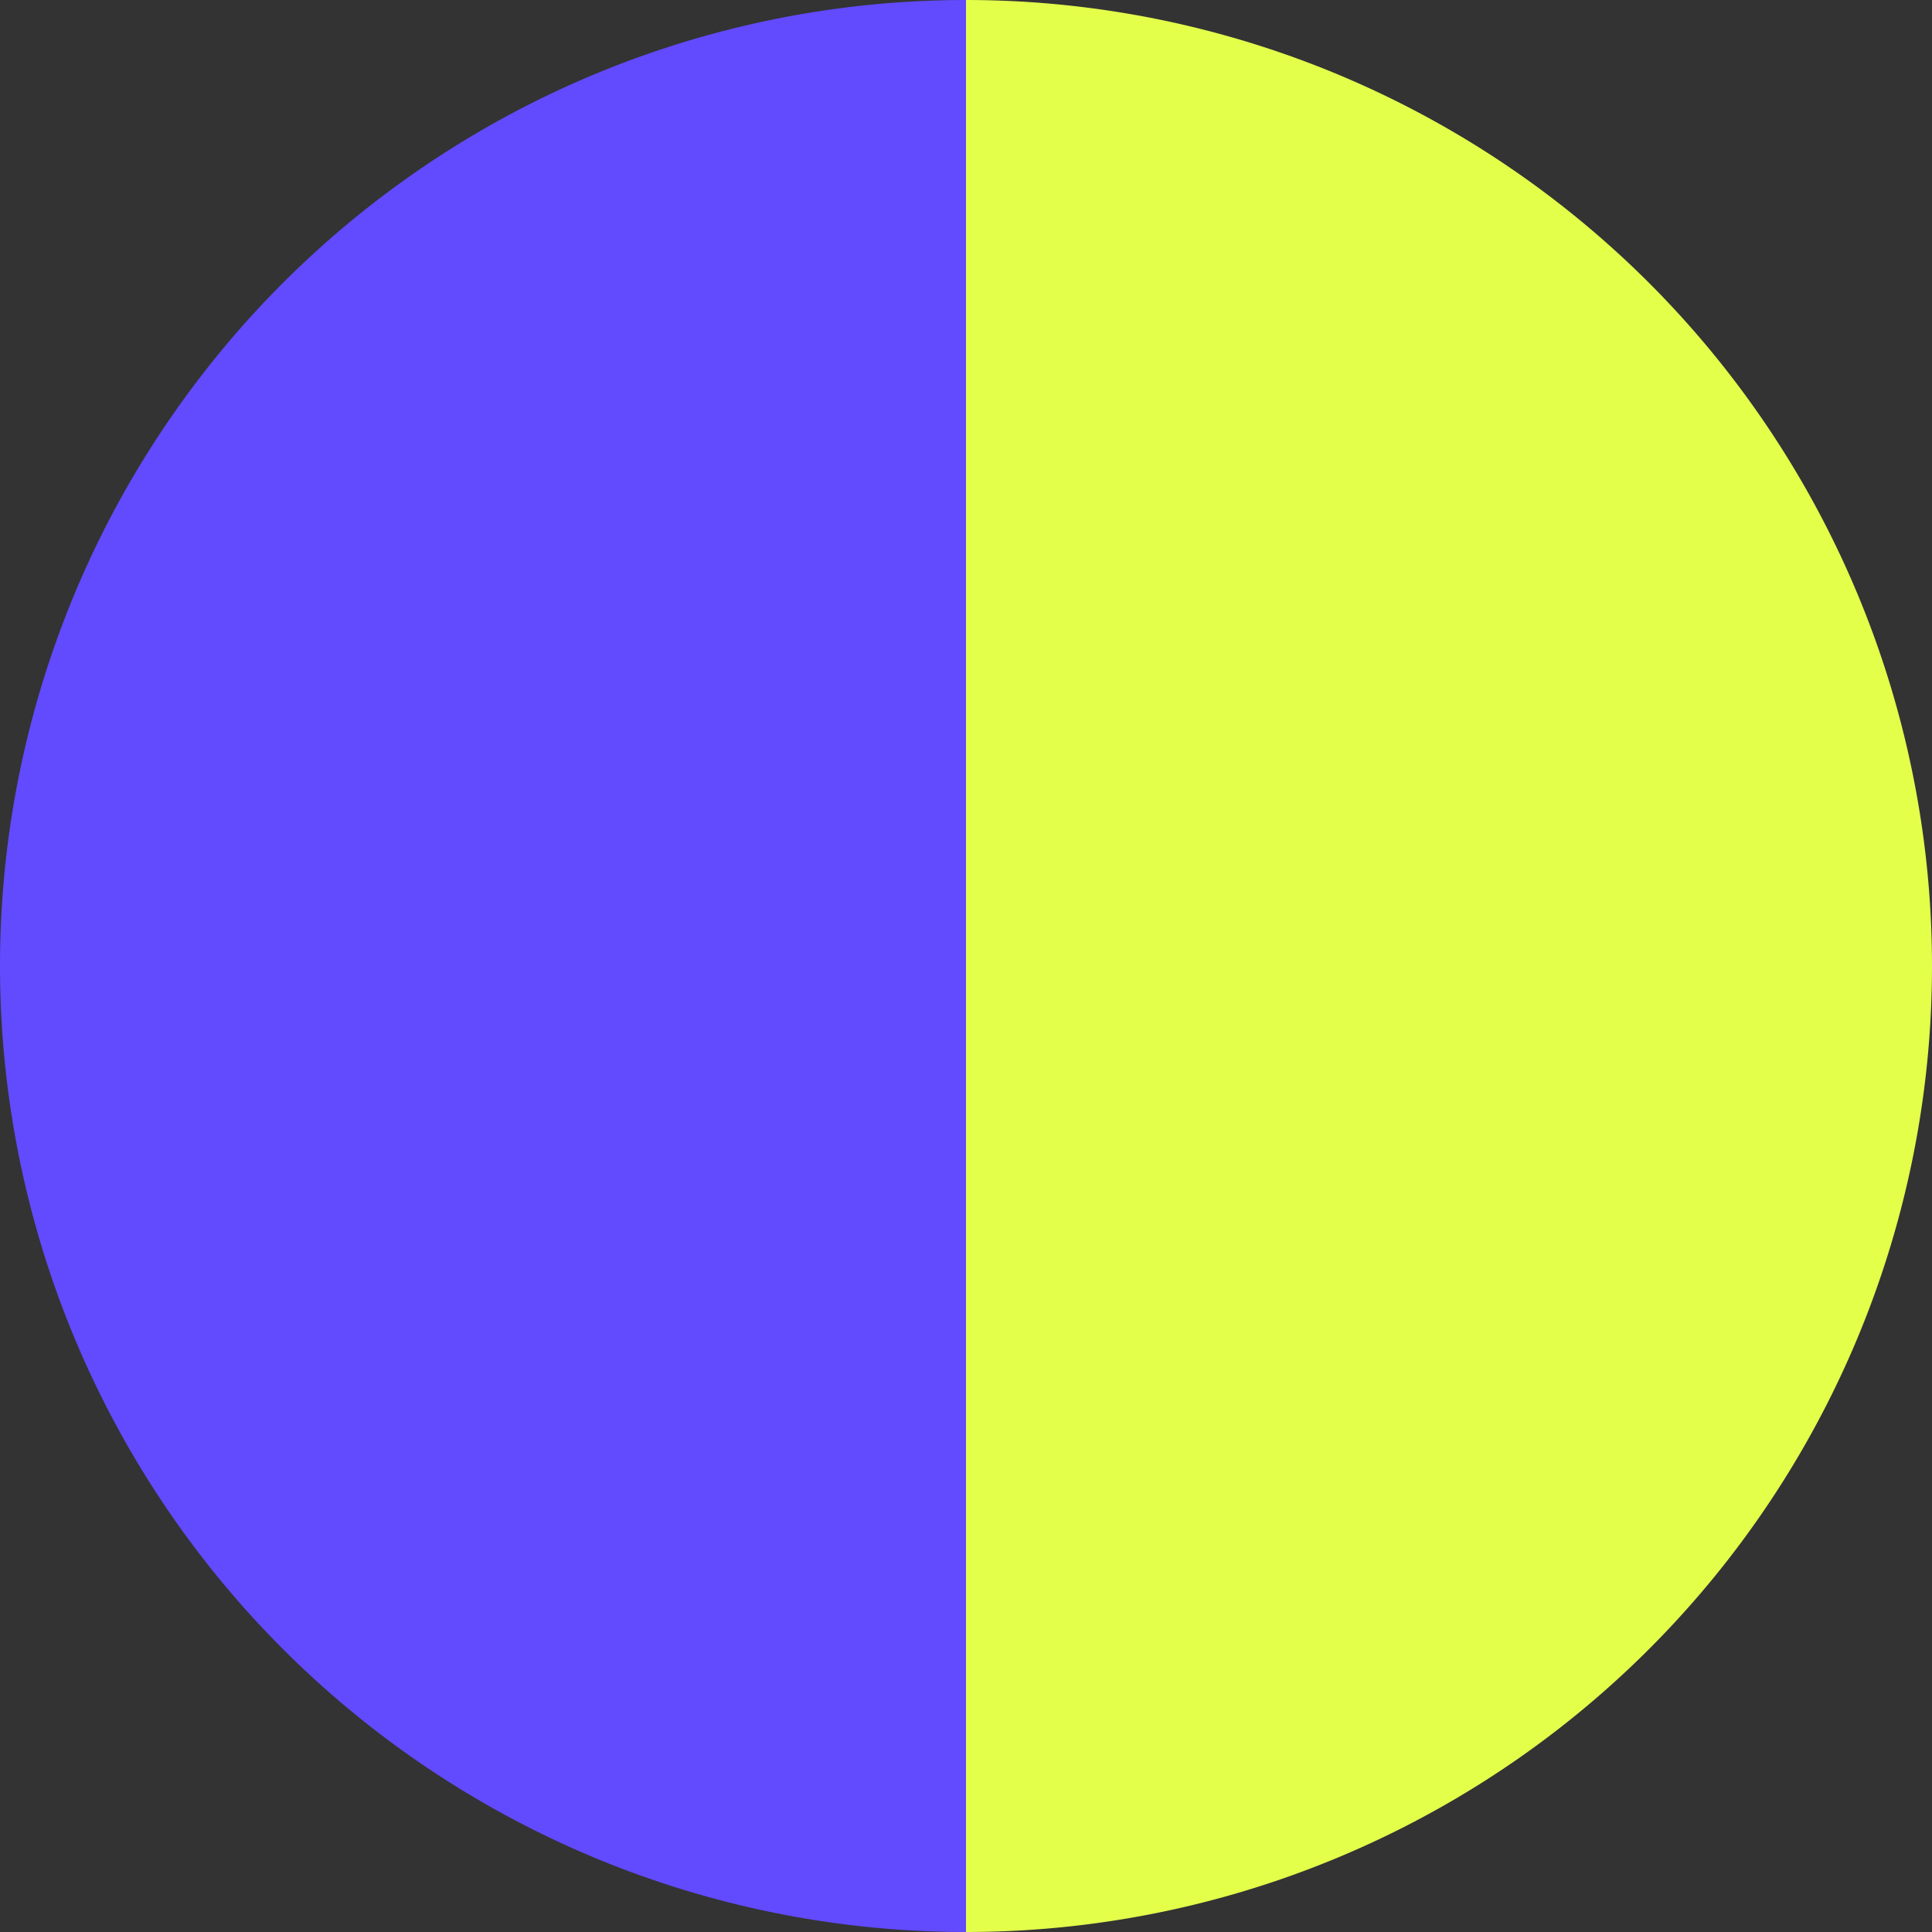 <?xml version="1.0" standalone="no"?>
<svg width="500" height="500" viewBox="-1 -1 2 2" xmlns="http://www.w3.org/2000/svg">
        <rect x="-1" y="-1" width="2" height="2" fill="#333333" stroke="none"/>
        <path d="M 0 -1 
             A 1,1 0 0,1 0 1             L 0,0
             z" fill="#e4ff4a" />
            <path d="M 0 1 
             A 1,1 0 0,1 -0 -1             L 0,0
             z" fill="#624aff" />
    </svg>
